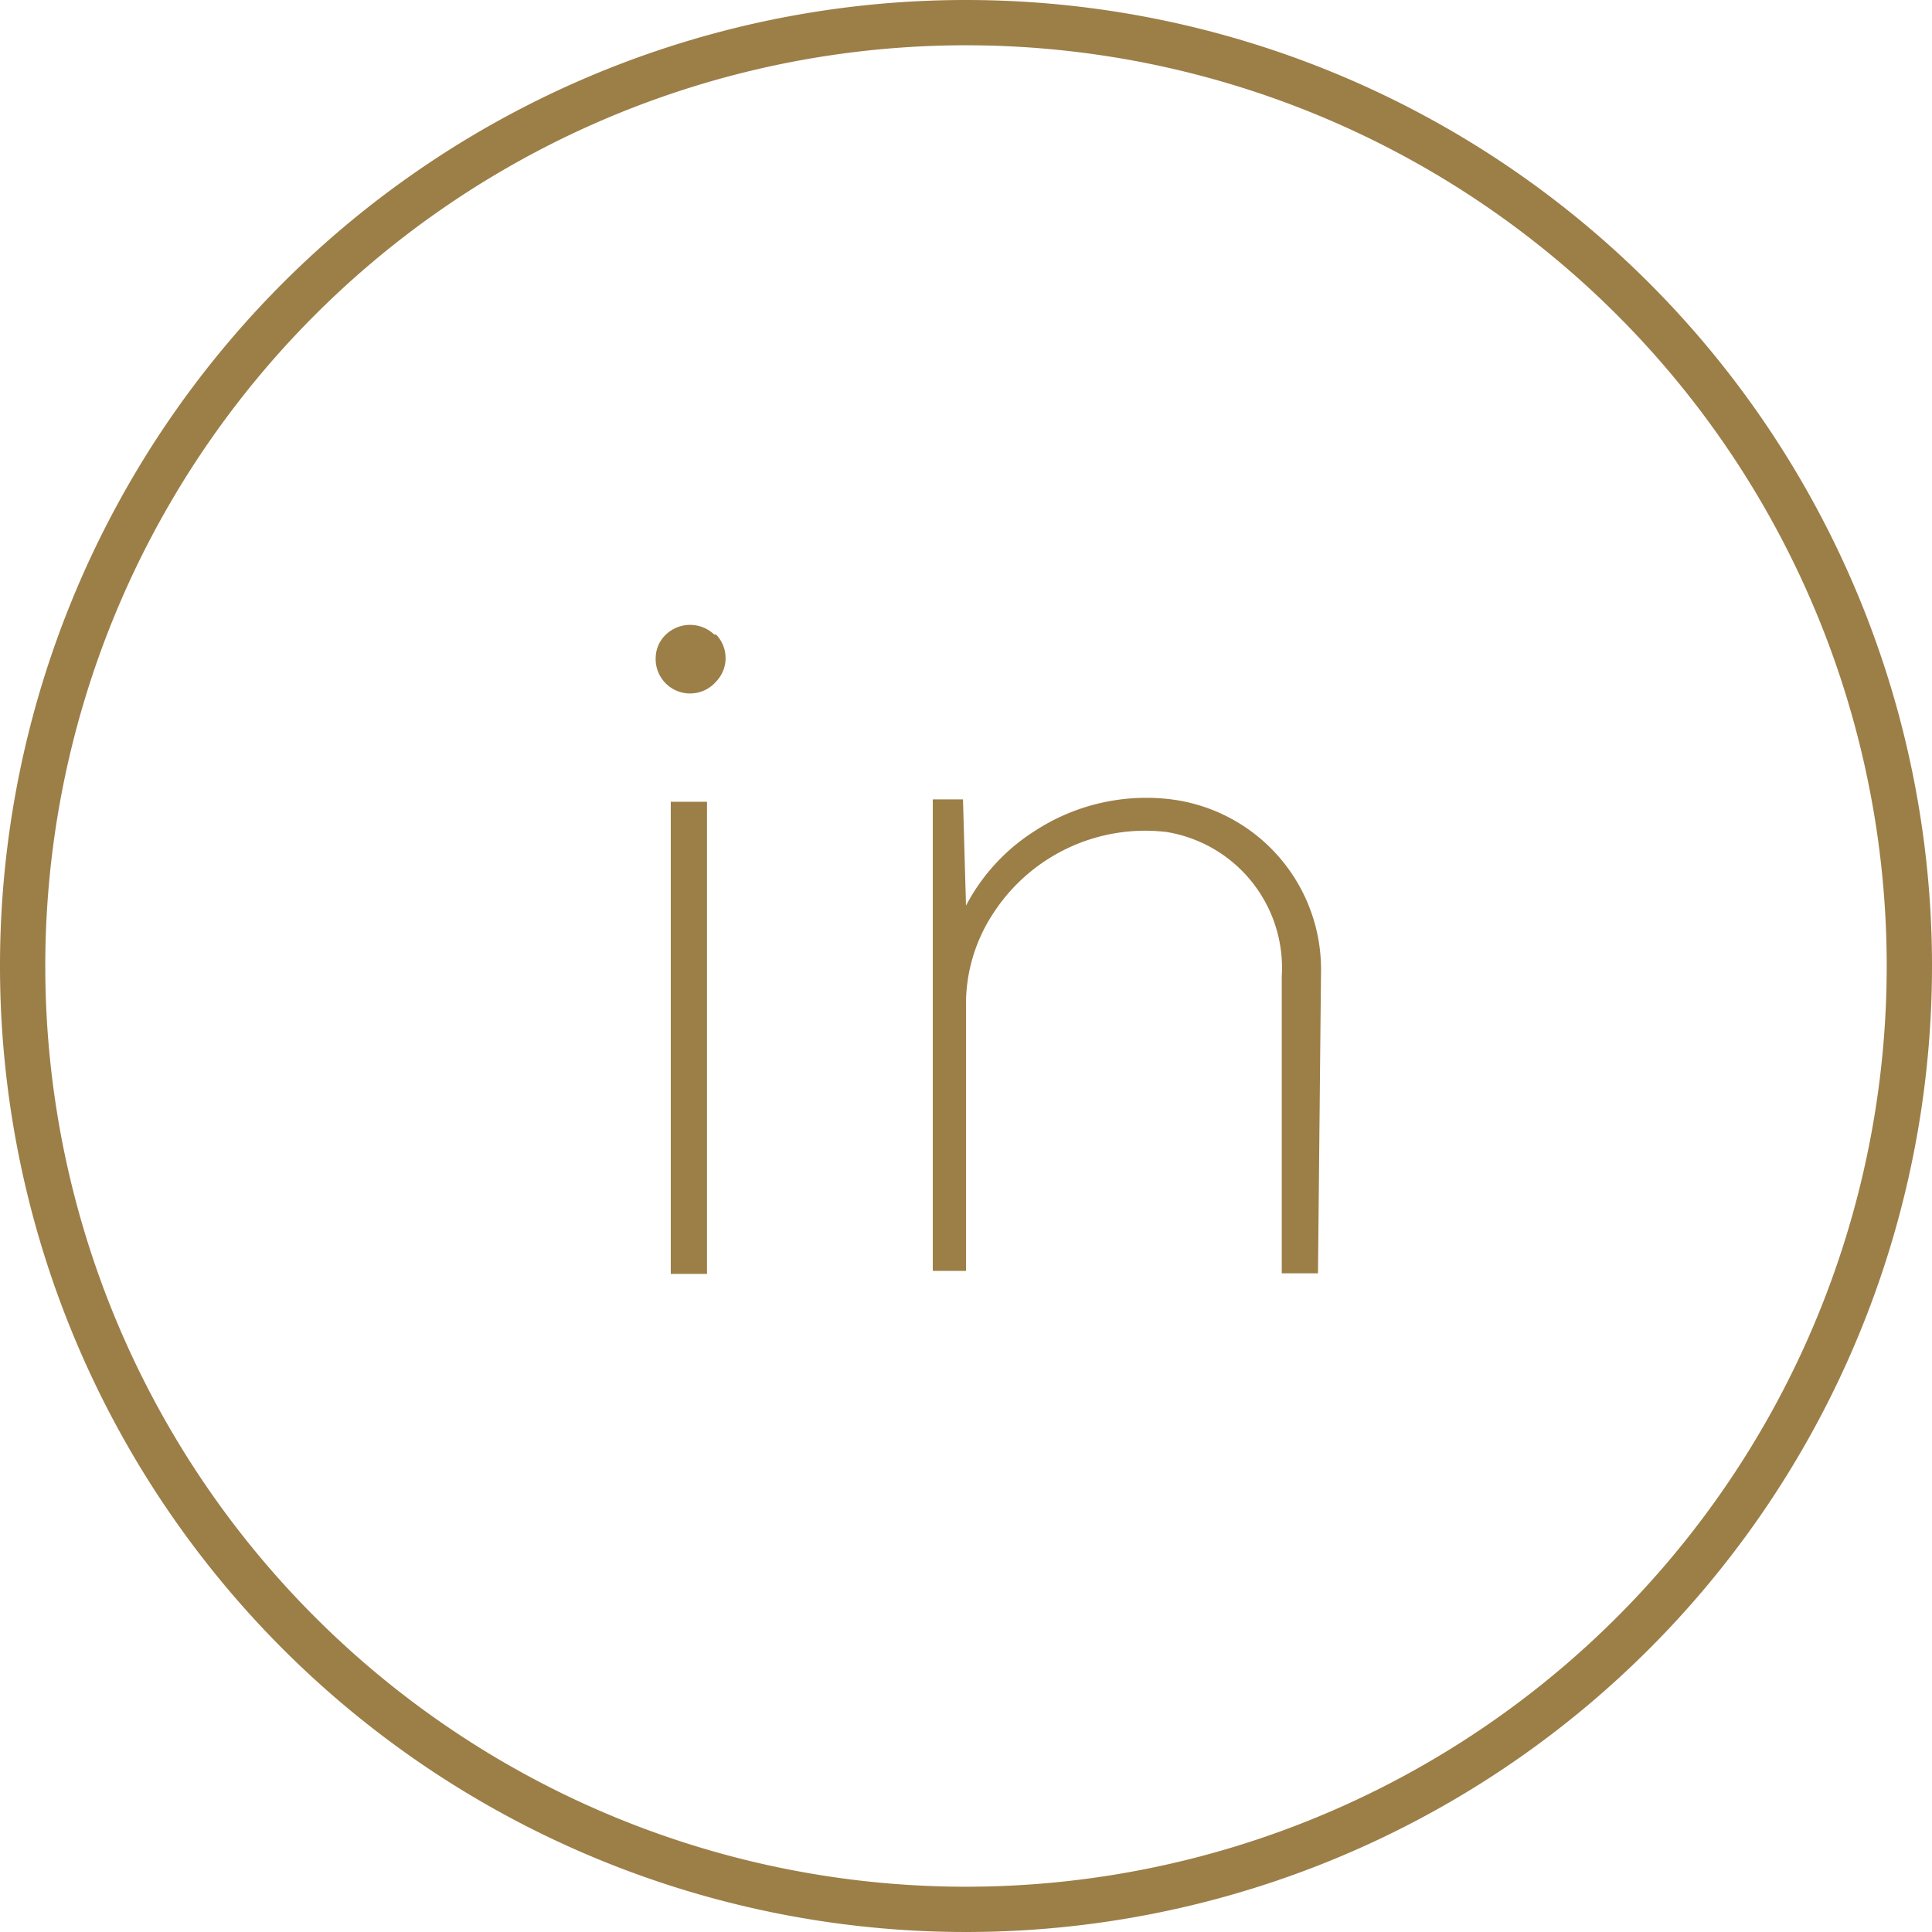 <svg id="Layer_1" data-name="Layer 1" xmlns="http://www.w3.org/2000/svg" viewBox="0 0 32 32"><defs><style>.cls-1{fill:#9c7e47;}</style></defs><title>share_linkedin</title><g id="Layer_1-2" data-name="Layer 1-2"><path class="cls-1" d="M16,.75A15.25,15.25,0,1,1,.75,16,15.25,15.25,0,0,1,16,.75M16,0A16,16,0,1,0,32,16,16,16,0,0,0,16,0Z"/><path class="cls-1" d="M11.83,10.51a.58.58,0,0,0-.8,0,.54.54,0,0,0-.17.39.57.57,0,0,0,1,.39.56.56,0,0,0,0-.78Z"/><rect class="cls-1" x="11.11" y="13.28" width="0.6" height="7.82"/><path class="cls-1" d="M21.88,16.12a2.84,2.84,0,0,0-2.57-2.89,3.38,3.38,0,0,0-2.15.52A3.25,3.25,0,0,0,16,15l-.05-1.76h-.5v7.81H16V16.67a2.73,2.73,0,0,1,.45-1.54,3,3,0,0,1,2.87-1.35,2.28,2.28,0,0,1,1.91,2.39v4.92h.6Z"/></g></svg>